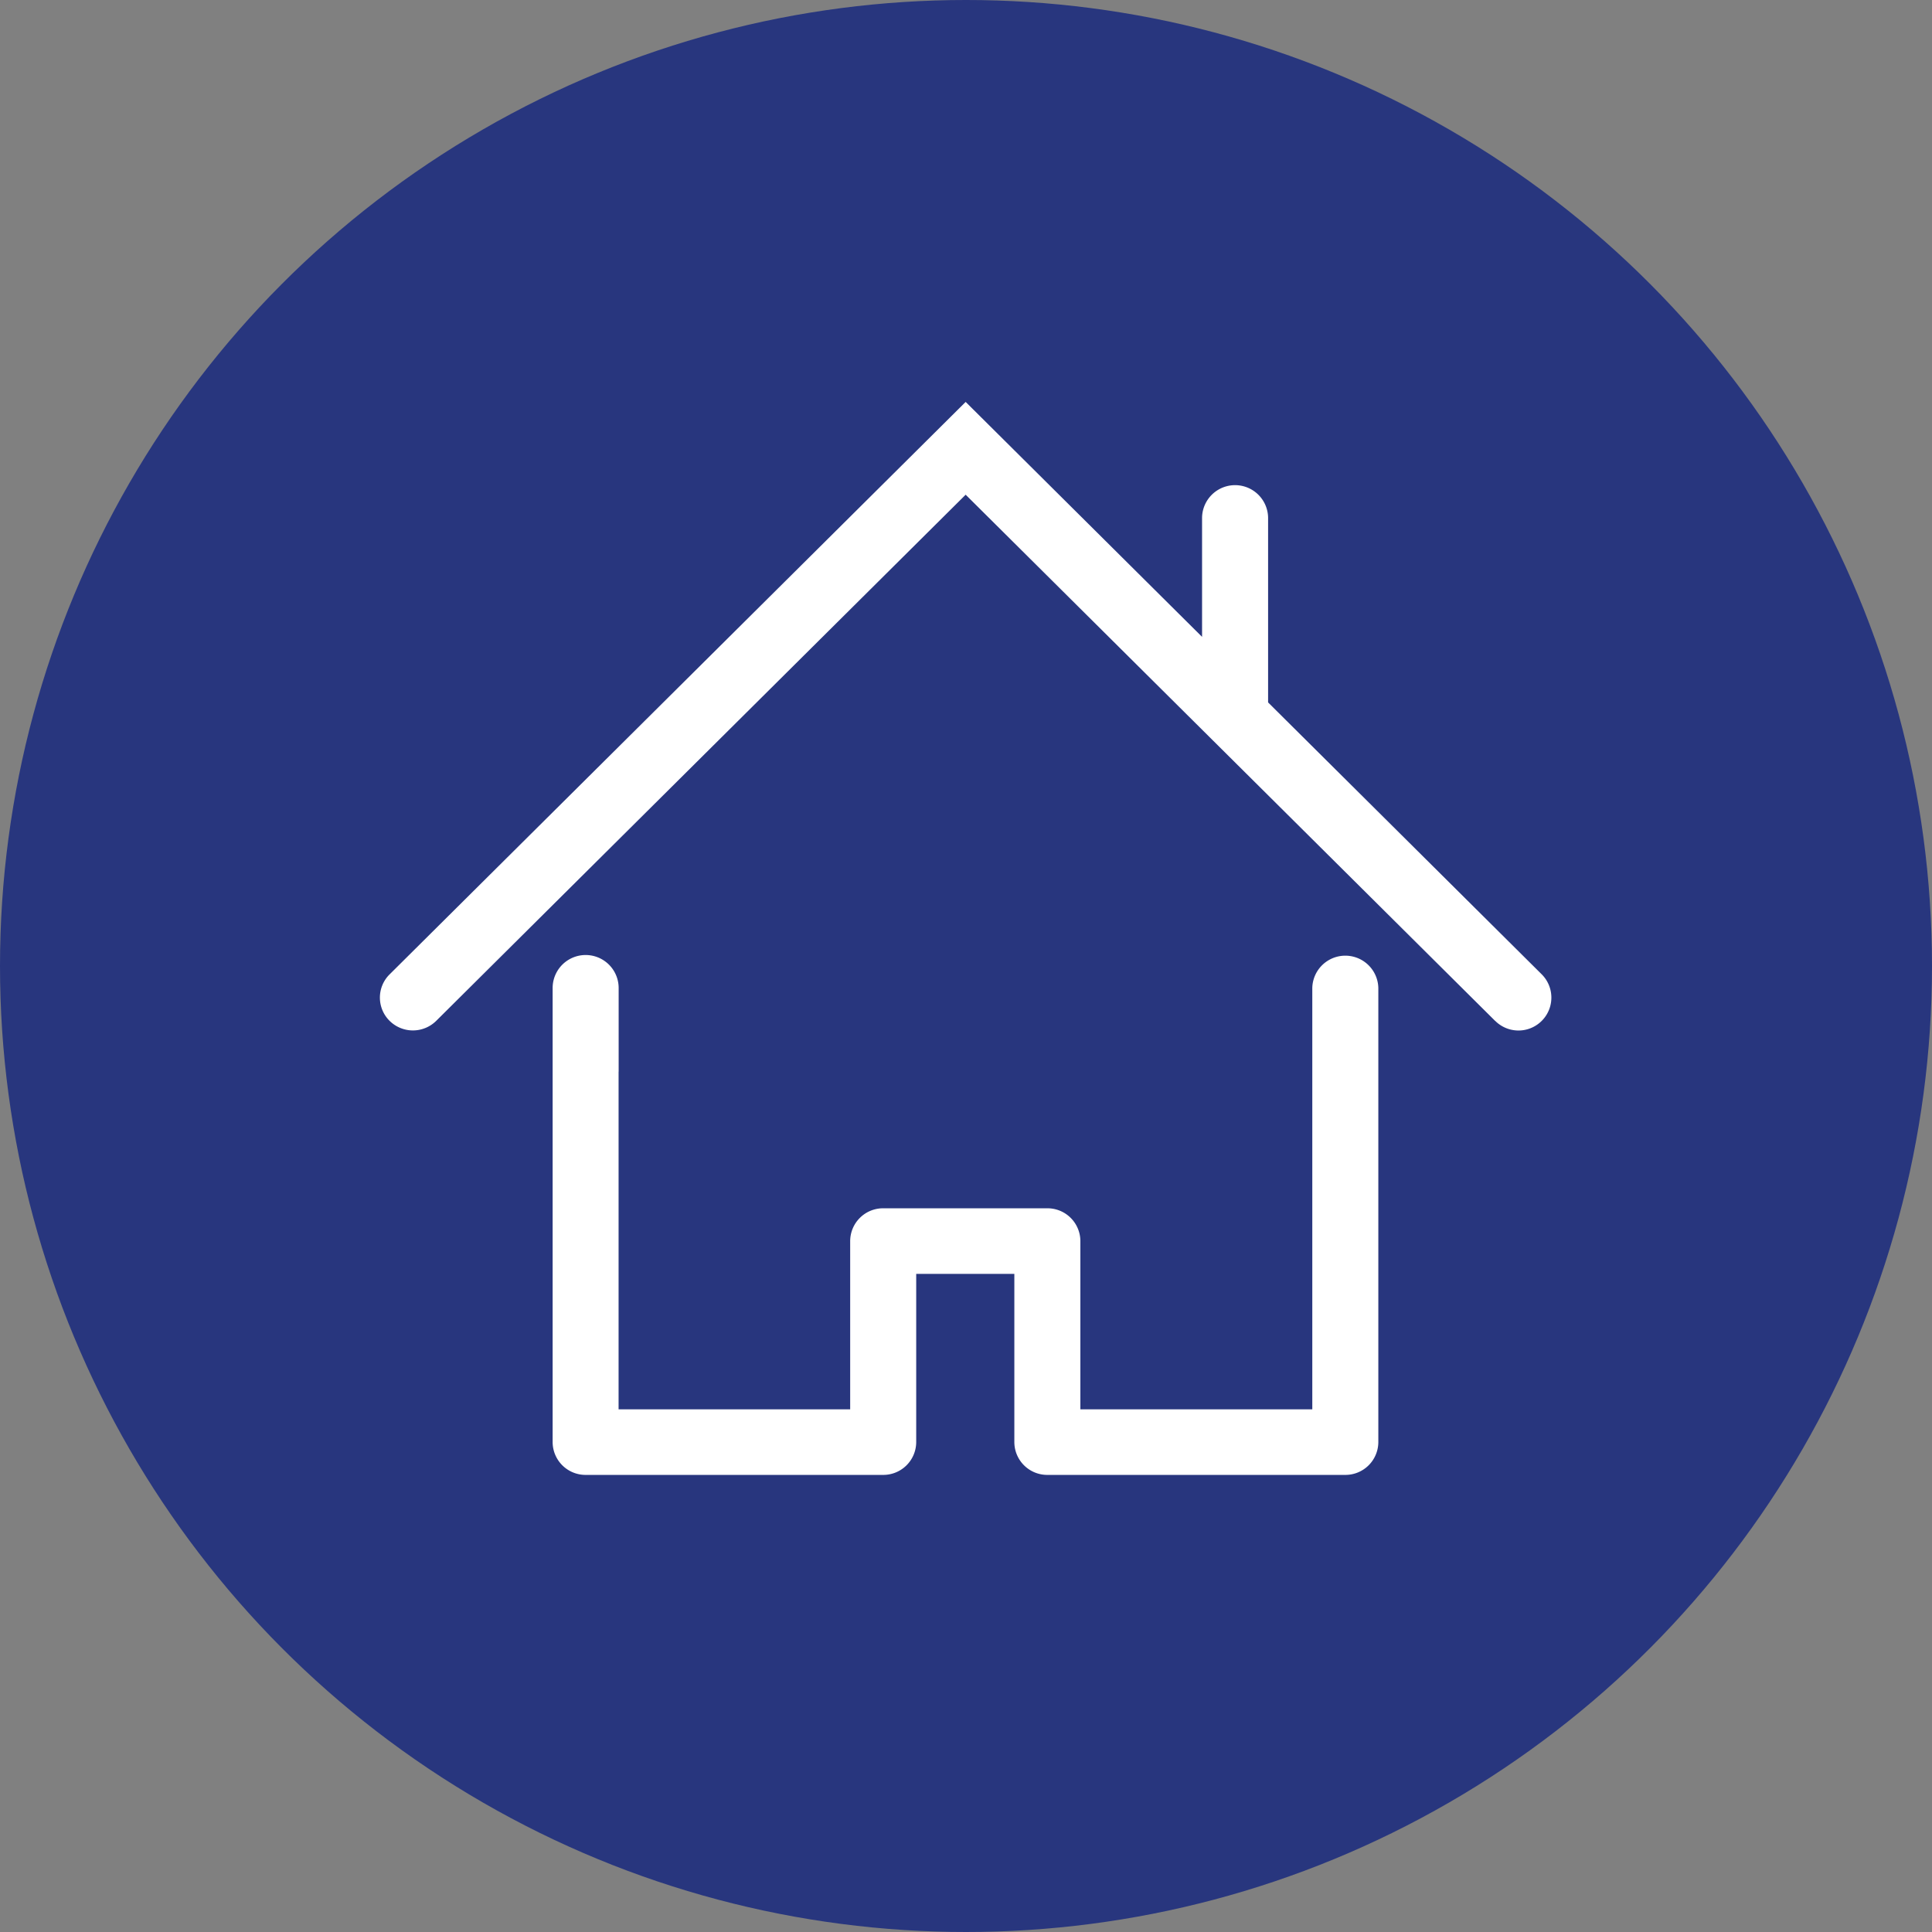 <?xml version="1.0" encoding="UTF-8"?>
<svg xmlns="http://www.w3.org/2000/svg" width="140" height="140" viewBox="0 0 140 140">
  <rect x="0" y="0" width="140" height="140" fill="#808080" stroke="none"/>
  <g id="Group_232" data-name="Group 232" transform="translate(-53 -885)">
    <g id="Group_231" data-name="Group 231">
      <g id="Group_229" data-name="Group 229">
        <circle id="Ellipse_22" data-name="Ellipse 22" cx="70" cy="70" r="70" transform="translate(53 885)" fill="#28367e"></circle>
      </g>
    </g>
    <path id="Union_1" data-name="Union 1" d="M50.471,77.752a2.385,2.385,0,0,1-2.393-2.377V63.187H40.967V75.375a2.385,2.385,0,0,1-2.393,2.377H17.013a2.385,2.385,0,0,1-2.392-2.377V48.527h0V42.471a2.392,2.392,0,0,1,4.784,0v6.056H69.669V42.471a2.393,2.393,0,0,1,4.785,0v6.056h0V75.375a2.386,2.386,0,0,1-2.393,2.377Zm0-19.32a2.385,2.385,0,0,1,2.392,2.377V73H69.669V48.527H19.4V73H36.182V60.809a2.385,2.385,0,0,1,2.392-2.377Zm19.2-9.9h0Zm13.245-3.681L44.55,6.723,6.188,44.846a2.4,2.4,0,0,1-3.384,0,2.366,2.366,0,0,1,0-3.361L44.55,0,61.681,17.024V8.375a2.393,2.393,0,0,1,4.785,0v13.4L86.3,41.485a2.384,2.384,0,0,1-3.382,3.361Z" transform="translate(78.425 914.125)" fill="#fff"></path>
  </g>
</svg>
